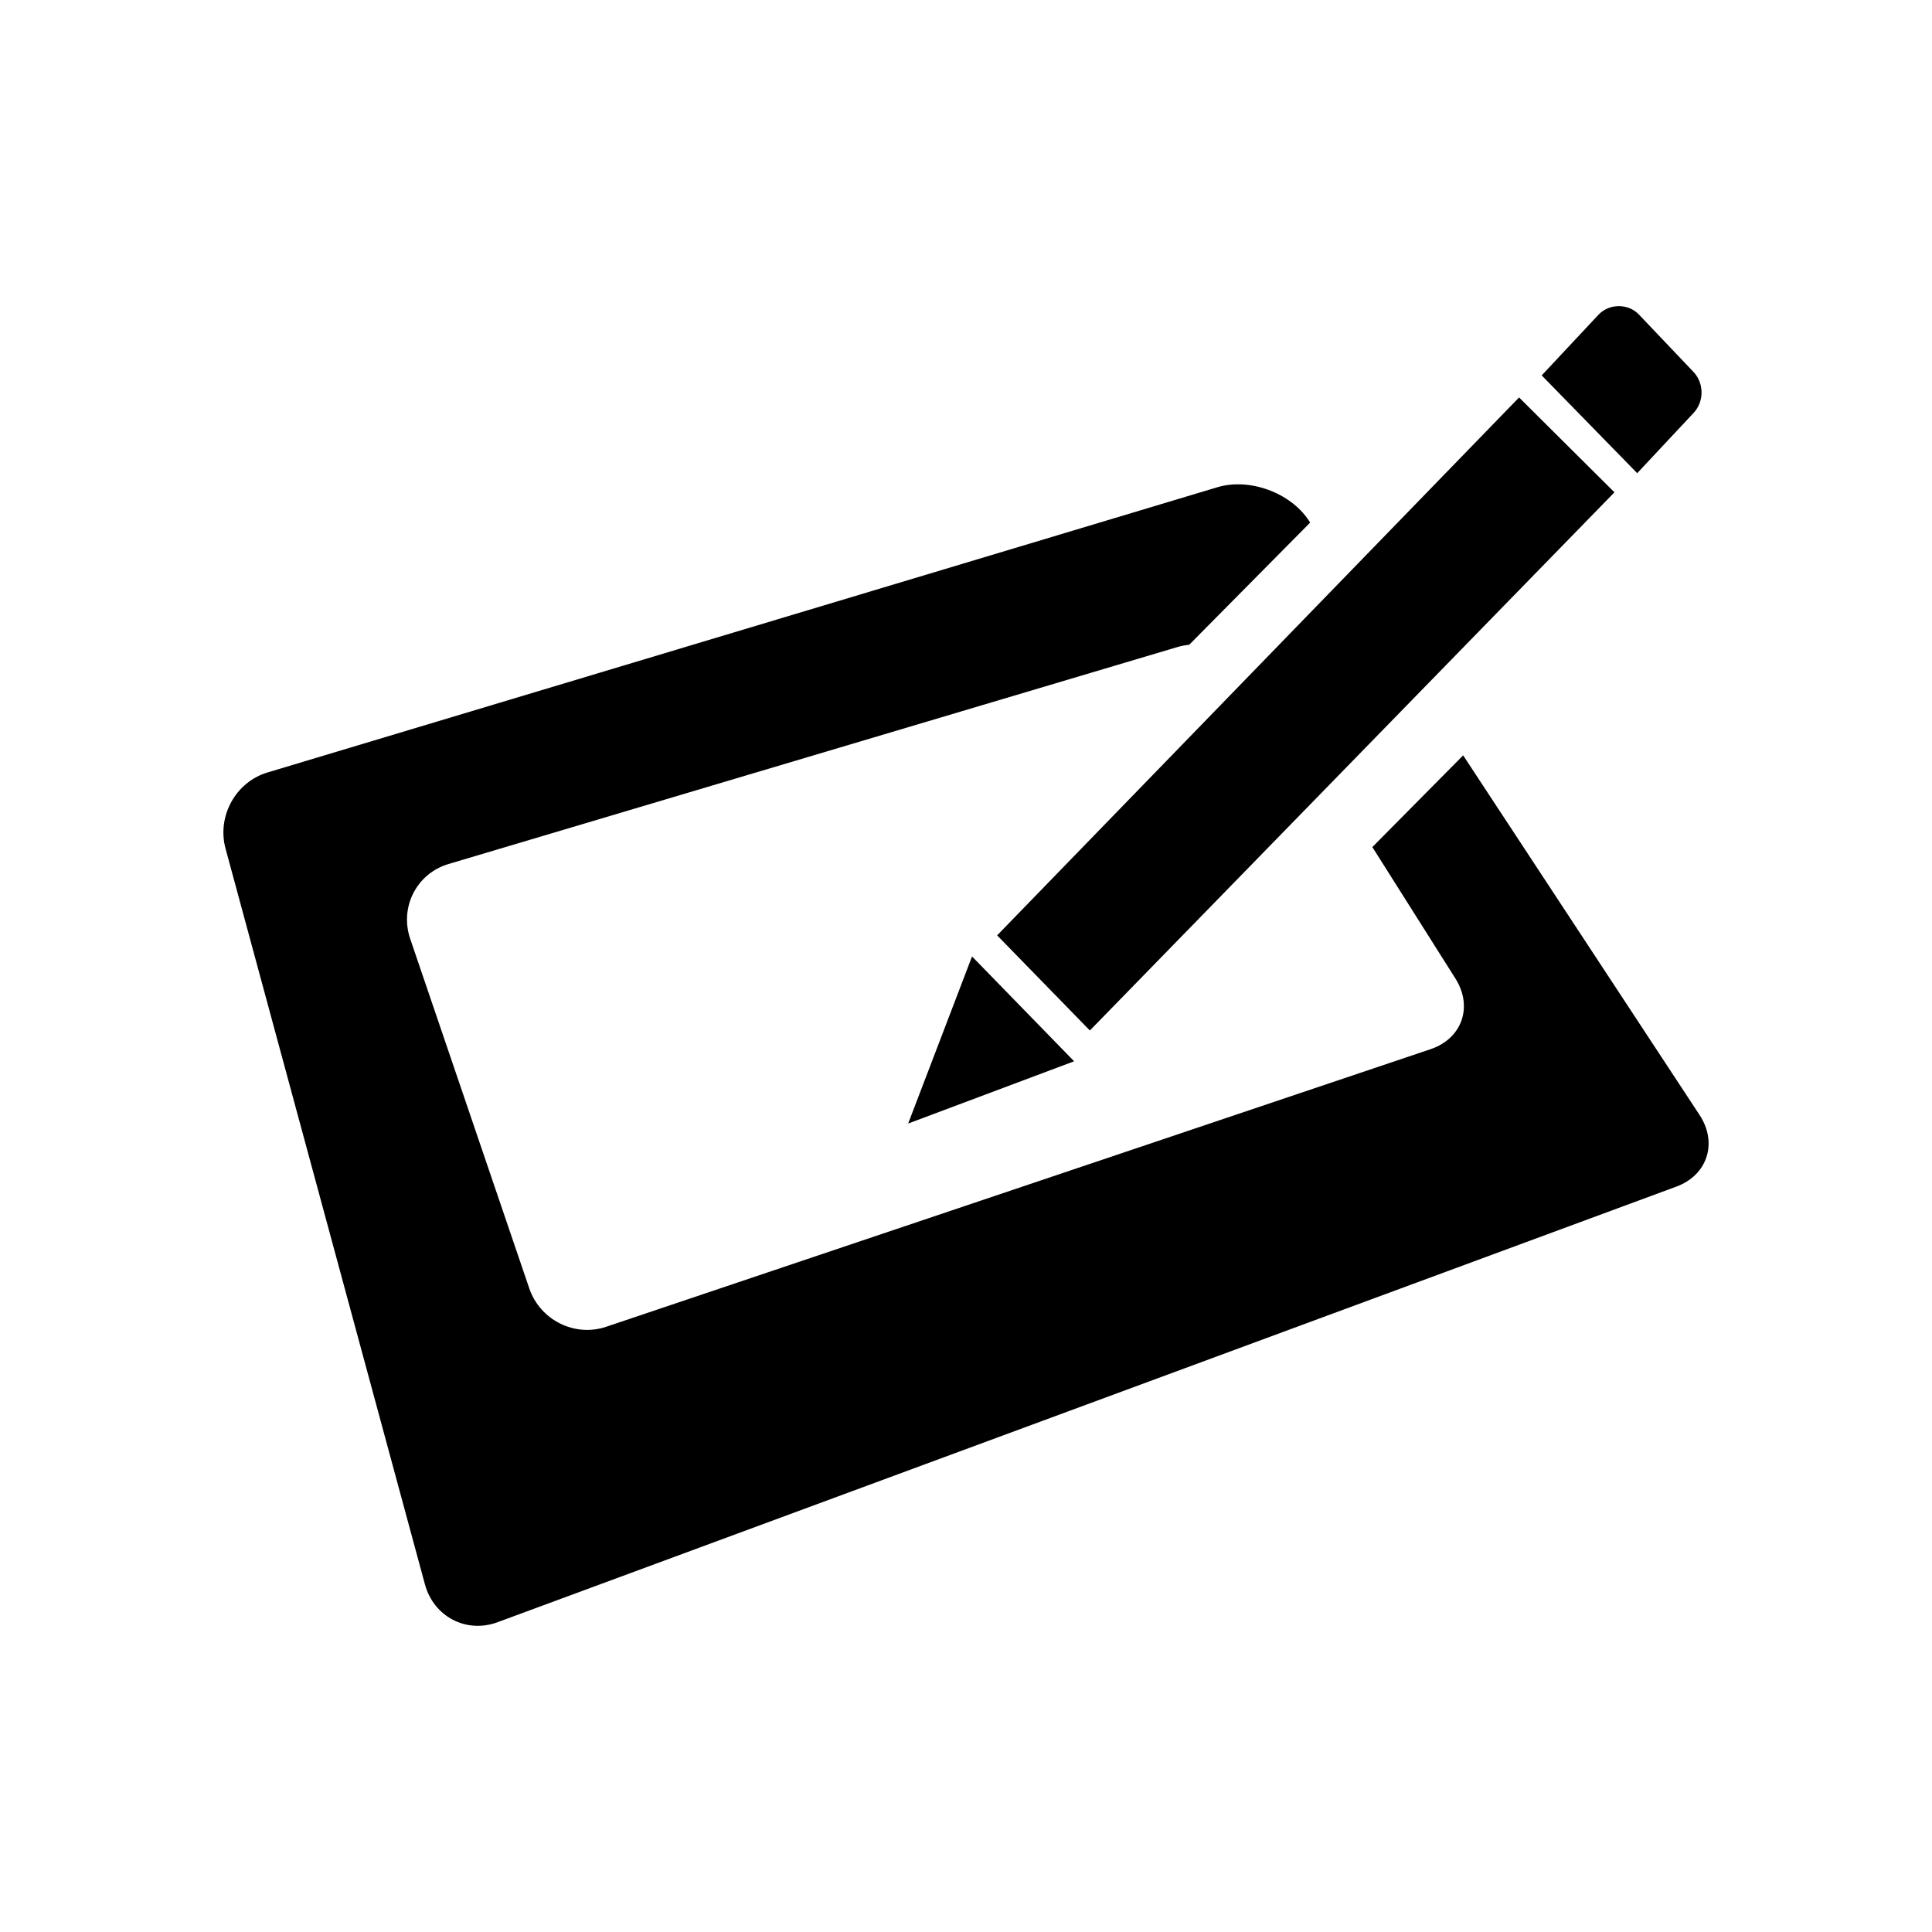<?xml version="1.0" encoding="UTF-8"?>
<!-- Uploaded to: ICON Repo, www.svgrepo.com, Generator: ICON Repo Mixer Tools -->
<svg fill="#000000" width="800px" height="800px" version="1.1" viewBox="144 144 512 512" xmlns="http://www.w3.org/2000/svg">
 <g>
  <path d="m531.75 344.18-24.062 24.301 22.004 34.824c4.727 7.484 1.781 15.906-6.551 18.73l-218.5 73.574c-8.344 2.812-17.512-1.766-20.375-10.164l-31.551-92.633c-2.867-8.387 1.691-17.32 10.125-19.832l193.17-57.5c1.027-0.309 2.07-0.492 3.144-0.613l32.051-32.375-0.352-0.539c-4.844-7.387-15.727-11.371-24.168-8.848l-251.8 75.609c-8.434 2.531-13.434 11.605-11.113 20.172l52.844 195c2.328 8.566 10.977 13.066 19.23 10.023l312.39-115.44c8.258-3.035 11.031-11.598 6.16-18.996z"/>
  <path d="m546.57 249.33-138.32 142.55 24.574 25.211 139.02-142.62z"/>
  <path d="m384.67 441.75 43.98-16.5-27.051-27.781z"/>
  <path d="m592.79 242.56-14.445-15.188c-2.856-3.008-7.887-2.984-10.734 0.039l-15.043 16.074 25.309 25.914 14.961-15.992c2.805-3 2.781-7.871-0.047-10.848z"/>
 </g>
</svg>
